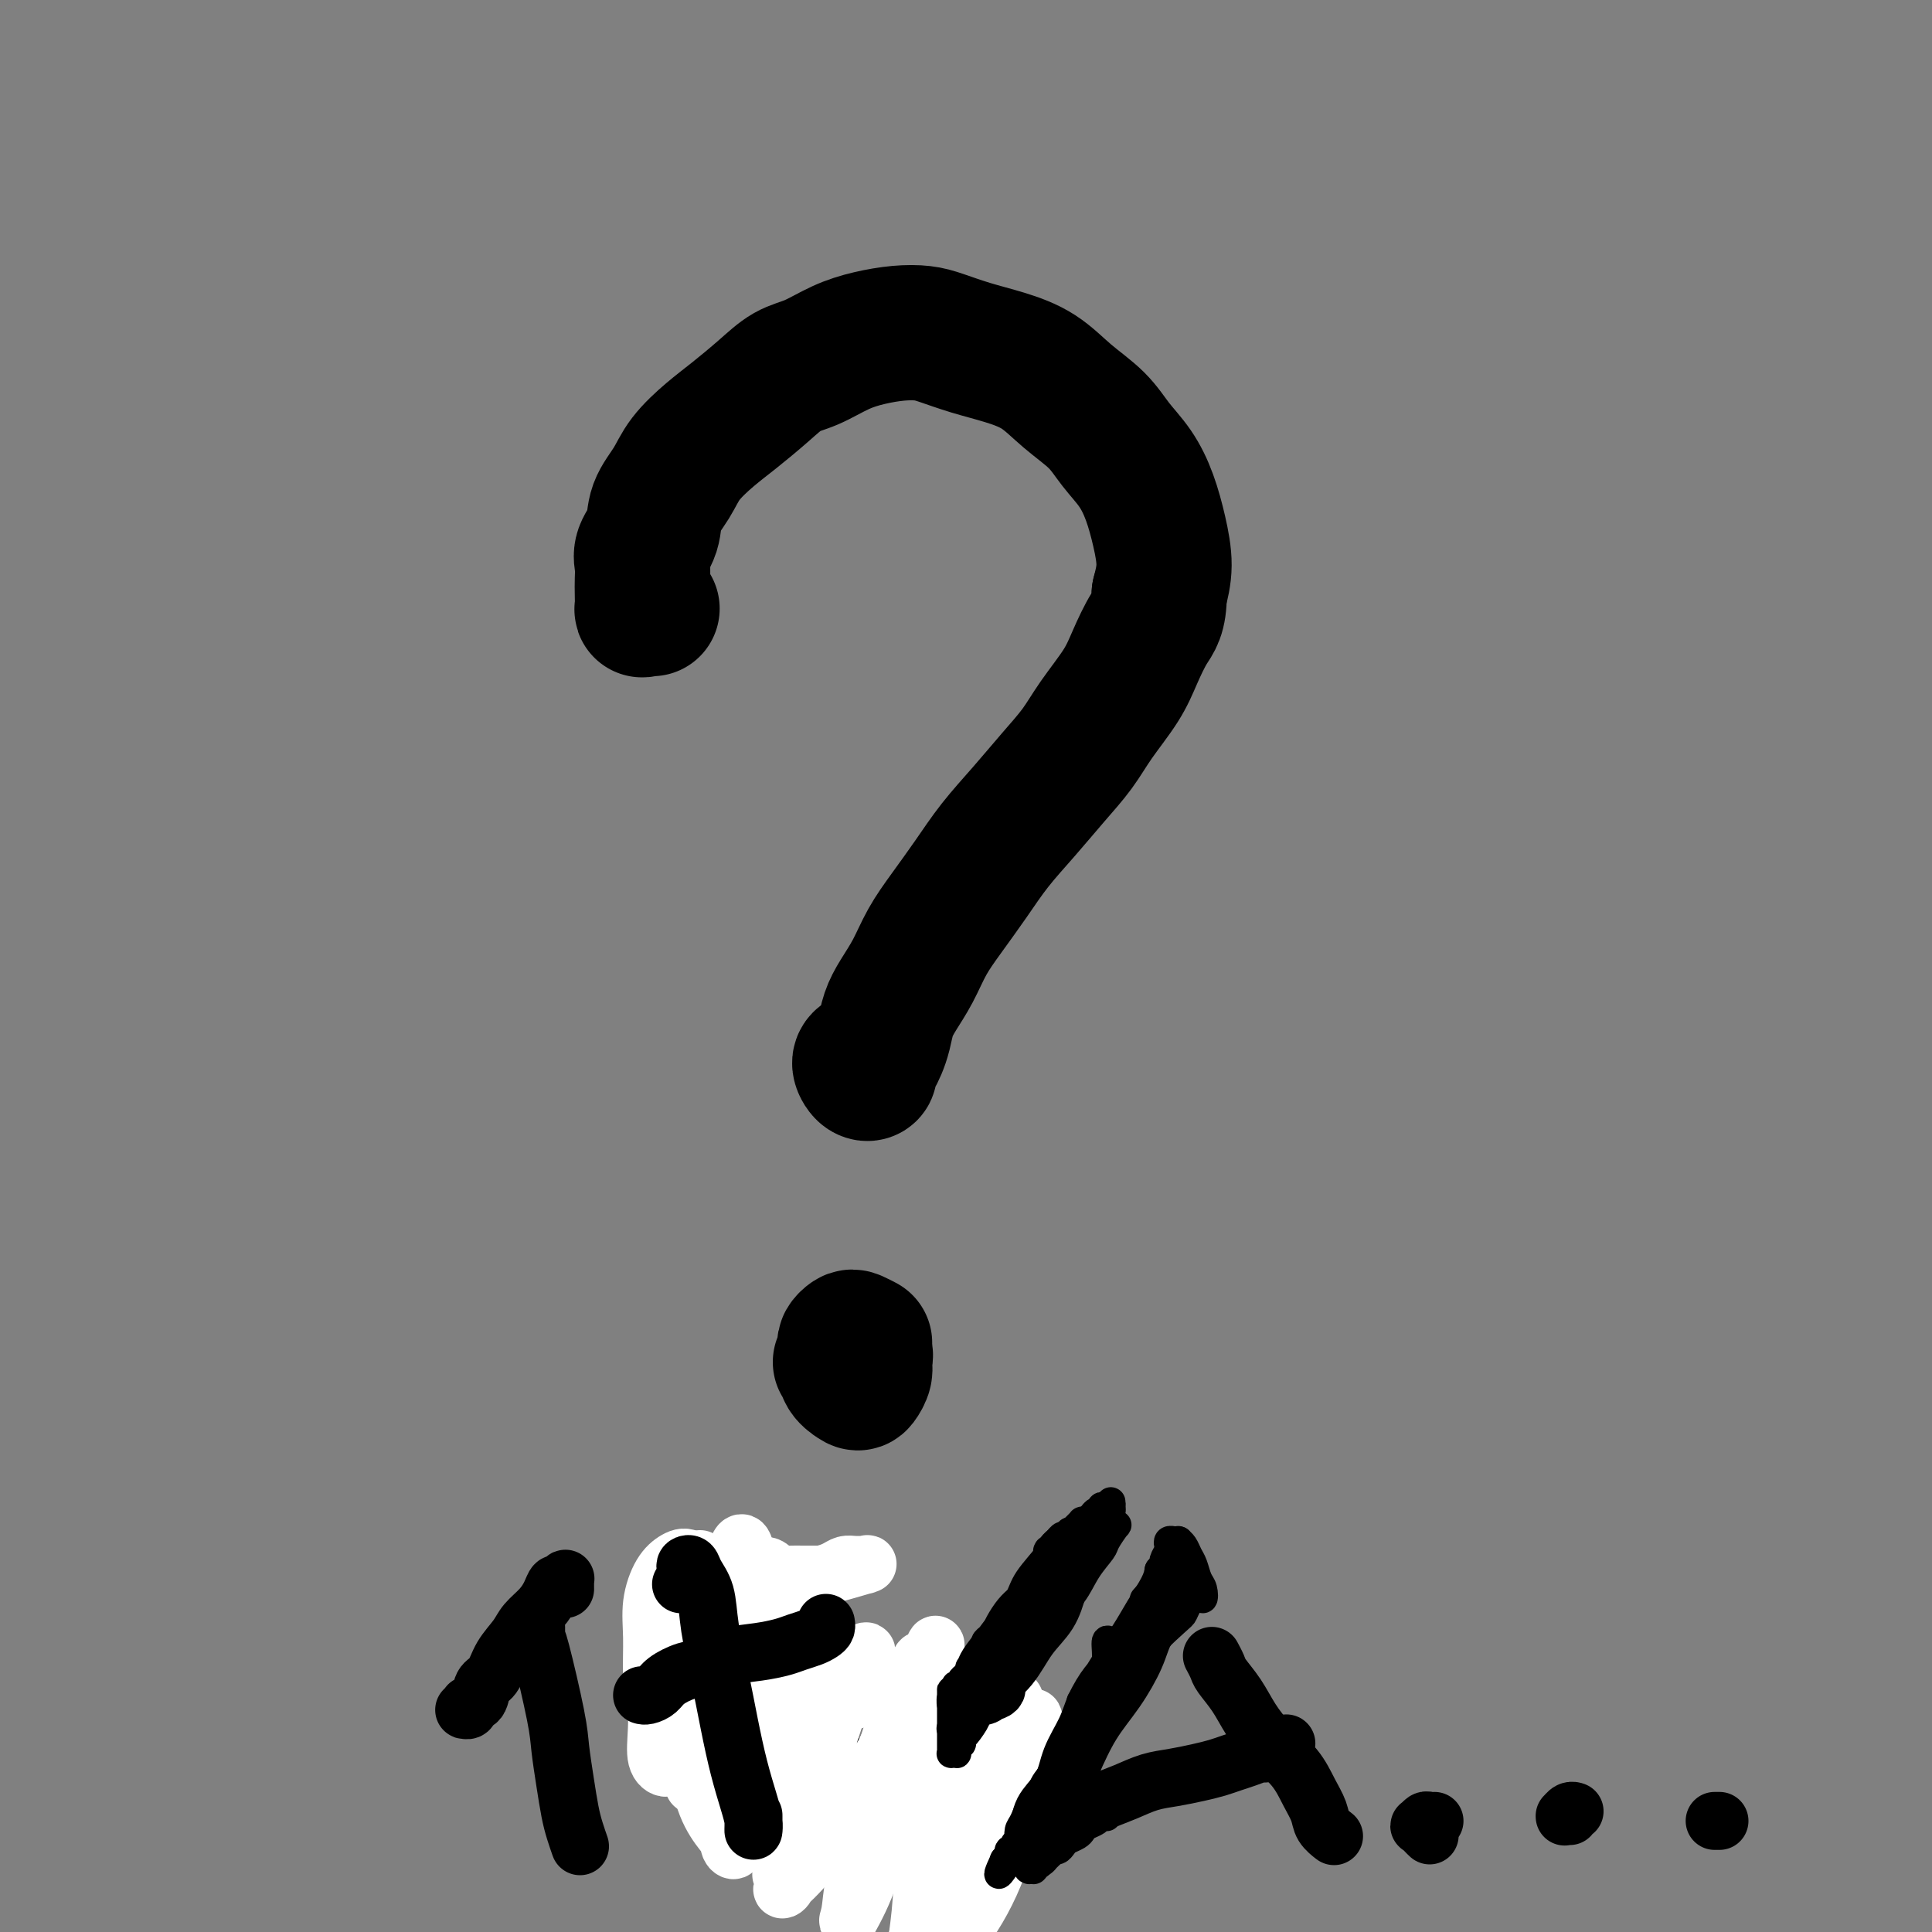 <svg viewBox='0 0 400 400' version='1.1' xmlns='http://www.w3.org/2000/svg' xmlns:xlink='http://www.w3.org/1999/xlink'><rect x="0" y="0" width="400" height="400" fill="#808080" stroke="none"/><g fill='none' stroke='#000000' stroke-width='28' stroke-linecap='round' stroke-linejoin='round'><path d='M135,126c-0.309,0.019 -0.619,0.039 -1,0c-0.381,-0.039 -0.834,-0.135 -1,0c-0.166,0.135 -0.047,0.501 0,0c0.047,-0.501 0.020,-1.868 0,-3c-0.020,-1.132 -0.032,-2.027 0,-3c0.032,-0.973 0.109,-2.023 0,-3c-0.109,-0.977 -0.404,-1.880 0,-3c0.404,-1.120 1.507,-2.456 2,-4c0.493,-1.544 0.377,-3.297 1,-5c0.623,-1.703 1.986,-3.358 3,-5c1.014,-1.642 1.681,-3.273 3,-5c1.319,-1.727 3.292,-3.550 5,-5c1.708,-1.450 3.151,-2.528 5,-4c1.849,-1.472 4.103,-3.340 6,-5c1.897,-1.660 3.437,-3.114 5,-4c1.563,-0.886 3.149,-1.205 5,-2c1.851,-0.795 3.967,-2.067 6,-3c2.033,-0.933 3.984,-1.526 6,-2c2.016,-0.474 4.098,-0.829 6,-1c1.902,-0.171 3.624,-0.158 5,0c1.376,0.158 2.407,0.460 4,1c1.593,0.540 3.749,1.319 6,2c2.251,0.681 4.597,1.266 7,2c2.403,0.734 4.863,1.619 7,3c2.137,1.381 3.952,3.259 6,5c2.048,1.741 4.331,3.345 6,5c1.669,1.655 2.725,3.361 4,5c1.275,1.639 2.770,3.210 4,5c1.230,1.790 2.196,3.799 3,6c0.804,2.201 1.447,4.592 2,7c0.553,2.408 1.015,4.831 1,7c-0.015,2.169 -0.508,4.085 -1,6'/><path d='M240,123c0.008,4.388 -0.972,5.358 -2,7c-1.028,1.642 -2.104,3.956 -3,6c-0.896,2.044 -1.613,3.819 -3,6c-1.387,2.181 -3.444,4.770 -5,7c-1.556,2.230 -2.610,4.103 -4,6c-1.390,1.897 -3.116,3.819 -5,6c-1.884,2.181 -3.925,4.623 -6,7c-2.075,2.377 -4.183,4.690 -6,7c-1.817,2.310 -3.344,4.617 -5,7c-1.656,2.383 -3.442,4.843 -5,7c-1.558,2.157 -2.890,4.012 -4,6c-1.110,1.988 -1.999,4.108 -3,6c-1.001,1.892 -2.113,3.556 -3,5c-0.887,1.444 -1.548,2.667 -2,4c-0.452,1.333 -0.695,2.777 -1,4c-0.305,1.223 -0.673,2.224 -1,3c-0.327,0.776 -0.614,1.326 -1,2c-0.386,0.674 -0.870,1.473 -1,2c-0.130,0.527 0.095,0.782 0,1c-0.095,0.218 -0.510,0.399 -1,0c-0.490,-0.399 -1.055,-1.377 -1,-2c0.055,-0.623 0.730,-0.892 1,-1c0.270,-0.108 0.135,-0.054 0,0'/><path d='M179,278c-0.762,-0.398 -1.524,-0.795 -2,-1c-0.476,-0.205 -0.665,-0.217 -1,0c-0.335,0.217 -0.815,0.664 -1,1c-0.185,0.336 -0.075,0.561 0,1c0.075,0.439 0.115,1.092 0,2c-0.115,0.908 -0.385,2.070 0,3c0.385,0.930 1.426,1.629 2,2c0.574,0.371 0.683,0.414 1,0c0.317,-0.414 0.842,-1.285 1,-2c0.158,-0.715 -0.052,-1.274 0,-2c0.052,-0.726 0.364,-1.620 0,-2c-0.364,-0.380 -1.404,-0.245 -2,0c-0.596,0.245 -0.747,0.602 -1,1c-0.253,0.398 -0.606,0.838 -1,1c-0.394,0.162 -0.827,0.046 -1,0c-0.173,-0.046 -0.087,-0.023 0,0'/></g>
<g fill='none' stroke='#000000' stroke-width='12' stroke-linecap='round' stroke-linejoin='round'><path d='M97,353c0.148,0.430 0.295,0.860 0,1c-0.295,0.140 -1.033,-0.011 -1,0c0.033,0.011 0.838,0.184 1,0c0.162,-0.184 -0.320,-0.727 0,-1c0.320,-0.273 1.441,-0.278 2,-1c0.559,-0.722 0.558,-2.160 1,-3c0.442,-0.840 1.329,-1.081 2,-2c0.671,-0.919 1.125,-2.514 2,-4c0.875,-1.486 2.171,-2.861 3,-4c0.829,-1.139 1.192,-2.041 2,-3c0.808,-0.959 2.063,-1.973 3,-3c0.937,-1.027 1.558,-2.066 2,-3c0.442,-0.934 0.707,-1.764 1,-2c0.293,-0.236 0.614,0.123 1,0c0.386,-0.123 0.835,-0.726 1,-1c0.165,-0.274 0.044,-0.218 0,0c-0.044,0.218 -0.012,0.597 0,1c0.012,0.403 0.003,0.829 0,1c-0.003,0.171 -0.002,0.085 0,0'/><path d='M111,337c-0.002,-0.082 -0.004,-0.164 0,0c0.004,0.164 0.014,0.575 0,1c-0.014,0.425 -0.053,0.863 0,1c0.053,0.137 0.199,-0.028 1,3c0.801,3.028 2.256,9.251 3,13c0.744,3.749 0.778,5.026 1,7c0.222,1.974 0.634,4.644 1,7c0.366,2.356 0.687,4.397 1,6c0.313,1.603 0.620,2.769 1,4c0.380,1.231 0.834,2.526 1,3c0.166,0.474 0.045,0.128 0,0c-0.045,-0.128 -0.013,-0.036 0,0c0.013,0.036 0.006,0.018 0,0'/><path d='M149,329c-0.002,0.025 -0.004,0.049 0,0c0.004,-0.049 0.013,-0.172 0,0c-0.013,0.172 -0.049,0.638 0,1c0.049,0.362 0.182,0.621 0,1c-0.182,0.379 -0.680,0.877 -1,2c-0.320,1.123 -0.463,2.872 -1,4c-0.537,1.128 -1.468,1.636 -2,3c-0.532,1.364 -0.665,3.583 -1,5c-0.335,1.417 -0.870,2.032 -1,3c-0.130,0.968 0.147,2.287 0,3c-0.147,0.713 -0.719,0.818 -1,1c-0.281,0.182 -0.271,0.441 0,0c0.271,-0.441 0.804,-1.580 1,-2c0.196,-0.420 0.056,-0.120 0,0c-0.056,0.120 -0.028,0.060 0,0'/><path d='M168,327c-0.002,-0.094 -0.004,-0.189 0,0c0.004,0.189 0.013,0.661 0,1c-0.013,0.339 -0.048,0.544 0,1c0.048,0.456 0.179,1.163 0,2c-0.179,0.837 -0.668,1.804 -1,3c-0.332,1.196 -0.508,2.620 -1,4c-0.492,1.380 -1.302,2.717 -2,4c-0.698,1.283 -1.286,2.513 -2,4c-0.714,1.487 -1.553,3.230 -2,5c-0.447,1.770 -0.501,3.565 -1,5c-0.499,1.435 -1.444,2.509 -2,4c-0.556,1.491 -0.722,3.397 -1,5c-0.278,1.603 -0.667,2.901 -1,4c-0.333,1.099 -0.610,1.997 -1,3c-0.390,1.003 -0.893,2.111 -1,3c-0.107,0.889 0.180,1.561 0,2c-0.180,0.439 -0.829,0.646 -1,1c-0.171,0.354 0.136,0.855 0,1c-0.136,0.145 -0.716,-0.066 -1,0c-0.284,0.066 -0.272,0.409 0,0c0.272,-0.409 0.804,-1.572 1,-2c0.196,-0.428 0.056,-0.122 0,0c-0.056,0.122 -0.028,0.061 0,0'/><path d='M153,377c0.448,0.006 0.897,0.013 1,0c0.103,-0.013 -0.139,-0.045 0,0c0.139,0.045 0.658,0.168 1,0c0.342,-0.168 0.506,-0.626 1,-1c0.494,-0.374 1.317,-0.663 2,-1c0.683,-0.337 1.227,-0.722 2,-1c0.773,-0.278 1.774,-0.448 3,-1c1.226,-0.552 2.678,-1.486 4,-2c1.322,-0.514 2.514,-0.607 4,-1c1.486,-0.393 3.266,-1.085 5,-2c1.734,-0.915 3.421,-2.053 5,-3c1.579,-0.947 3.050,-1.704 4,-2c0.950,-0.296 1.379,-0.132 2,0c0.621,0.132 1.434,0.231 2,0c0.566,-0.231 0.884,-0.794 1,-1c0.116,-0.206 0.031,-0.055 0,0c-0.031,0.055 -0.008,0.015 0,0c0.008,-0.015 0.002,-0.004 0,0c-0.002,0.004 -0.001,0.002 0,0'/><path d='M178,344c-0.013,0.025 -0.025,0.051 0,0c0.025,-0.051 0.089,-0.178 0,0c-0.089,0.178 -0.329,0.661 0,1c0.329,0.339 1.227,0.535 2,1c0.773,0.465 1.419,1.198 2,2c0.581,0.802 1.096,1.671 2,3c0.904,1.329 2.196,3.118 3,4c0.804,0.882 1.118,0.857 3,3c1.882,2.143 5.332,6.456 7,9c1.668,2.544 1.556,3.321 2,4c0.444,0.679 1.446,1.260 2,2c0.554,0.740 0.659,1.637 1,2c0.341,0.363 0.916,0.190 1,0c0.084,-0.190 -0.324,-0.397 -1,-1c-0.676,-0.603 -1.622,-1.601 -2,-2c-0.378,-0.399 -0.189,-0.200 0,0'/></g>
<g fill='none' stroke='#FFFFFF' stroke-width='12' stroke-linecap='round' stroke-linejoin='round'><path d='M157,345c-0.031,-0.170 -0.062,-0.340 0,0c0.062,0.340 0.219,1.190 0,3c-0.219,1.810 -0.812,4.579 -1,7c-0.188,2.421 0.030,4.495 0,6c-0.030,1.505 -0.309,2.440 0,3c0.309,0.560 1.206,0.744 2,1c0.794,0.256 1.486,0.585 2,0c0.514,-0.585 0.849,-2.085 1,-4c0.151,-1.915 0.116,-4.246 0,-7c-0.116,-2.754 -0.315,-5.930 0,-9c0.315,-3.070 1.142,-6.032 1,-9c-0.142,-2.968 -1.253,-5.940 -2,-7c-0.747,-1.060 -1.128,-0.208 -2,1c-0.872,1.208 -2.233,2.771 -3,5c-0.767,2.229 -0.939,5.123 -1,8c-0.061,2.877 -0.012,5.738 0,9c0.012,3.262 -0.012,6.926 0,10c0.012,3.074 0.060,5.558 0,7c-0.060,1.442 -0.226,1.842 0,2c0.226,0.158 0.846,0.072 1,-1c0.154,-1.072 -0.158,-3.132 0,-6c0.158,-2.868 0.785,-6.545 1,-10c0.215,-3.455 0.016,-6.689 0,-10c-0.016,-3.311 0.151,-6.698 0,-10c-0.151,-3.302 -0.618,-6.519 -1,-9c-0.382,-2.481 -0.677,-4.226 -1,-5c-0.323,-0.774 -0.674,-0.579 -1,0c-0.326,0.579 -0.626,1.540 -1,3c-0.374,1.460 -0.821,3.417 -1,6c-0.179,2.583 -0.089,5.791 0,9'/><path d='M151,338c-0.176,4.977 0.885,8.421 1,13c0.115,4.579 -0.717,10.294 -1,15c-0.283,4.706 -0.018,8.404 0,11c0.018,2.596 -0.212,4.092 0,5c0.212,0.908 0.865,1.230 1,1c0.135,-0.230 -0.248,-1.011 -1,-2c-0.752,-0.989 -1.872,-2.187 -3,-4c-1.128,-1.813 -2.263,-4.243 -3,-8c-0.737,-3.757 -1.077,-8.842 -1,-14c0.077,-5.158 0.571,-10.388 1,-15c0.429,-4.612 0.793,-8.607 1,-11c0.207,-2.393 0.258,-3.184 0,-4c-0.258,-0.816 -0.824,-1.657 -1,-2c-0.176,-0.343 0.039,-0.187 0,0c-0.039,0.187 -0.332,0.407 0,1c0.332,0.593 1.290,1.561 2,4c0.710,2.439 1.171,6.349 2,11c0.829,4.651 2.026,10.041 3,15c0.974,4.959 1.726,9.486 2,13c0.274,3.514 0.069,6.015 0,8c-0.069,1.985 -0.002,3.455 0,4c0.002,0.545 -0.059,0.163 0,0c0.059,-0.163 0.239,-0.109 0,-1c-0.239,-0.891 -0.898,-2.726 -2,-5c-1.102,-2.274 -2.646,-4.986 -4,-8c-1.354,-3.014 -2.516,-6.330 -3,-10c-0.484,-3.670 -0.290,-7.693 0,-11c0.290,-3.307 0.676,-5.897 1,-8c0.324,-2.103 0.587,-3.720 1,-5c0.413,-1.280 0.975,-2.223 2,-3c1.025,-0.777 2.512,-1.389 4,-2'/><path d='M153,326c2.241,0.226 4.843,3.291 6,7c1.157,3.709 0.869,8.063 0,12c-0.869,3.937 -2.320,7.458 -4,11c-1.680,3.542 -3.588,7.107 -5,10c-1.412,2.893 -2.326,5.115 -3,6c-0.674,0.885 -1.107,0.432 -1,0c0.107,-0.432 0.755,-0.844 1,-2c0.245,-1.156 0.088,-3.058 0,-6c-0.088,-2.942 -0.107,-6.926 0,-11c0.107,-4.074 0.341,-8.238 1,-12c0.659,-3.762 1.745,-7.121 3,-10c1.255,-2.879 2.679,-5.277 4,-6c1.321,-0.723 2.539,0.228 3,0c0.461,-0.228 0.164,-1.635 2,0c1.836,1.635 5.804,6.311 8,9c2.196,2.689 2.620,3.391 3,5c0.380,1.609 0.718,4.123 1,6c0.282,1.877 0.510,3.115 1,4c0.490,0.885 1.242,1.418 2,2c0.758,0.582 1.524,1.215 2,1c0.476,-0.215 0.664,-1.277 1,-2c0.336,-0.723 0.822,-1.108 1,-2c0.178,-0.892 0.048,-2.292 0,-3c-0.048,-0.708 -0.013,-0.726 0,-1c0.013,-0.274 0.003,-0.805 0,-1c-0.003,-0.195 -0.001,-0.056 0,0c0.001,0.056 0.000,0.028 0,0'/></g>
<g fill='none' stroke='#FFFFFF' stroke-width='12' stroke-linecap='round' stroke-linejoin='round'><path d='M201,351c-0.144,-1.132 -0.289,-2.264 0,-3c0.289,-0.736 1.010,-1.075 1,1c-0.010,2.075 -0.751,6.564 -1,11c-0.249,4.436 -0.004,8.820 0,13c0.004,4.180 -0.232,8.156 -1,12c-0.768,3.844 -2.067,7.555 -3,10c-0.933,2.445 -1.500,3.624 -2,4c-0.500,0.376 -0.934,-0.053 -1,-1c-0.066,-0.947 0.236,-2.413 1,-5c0.764,-2.587 1.989,-6.294 3,-10c1.011,-3.706 1.809,-7.411 3,-11c1.191,-3.589 2.774,-7.063 4,-10c1.226,-2.937 2.096,-5.337 3,-7c0.904,-1.663 1.842,-2.590 2,-3c0.158,-0.410 -0.465,-0.304 -1,1c-0.535,1.304 -0.981,3.805 -2,7c-1.019,3.195 -2.611,7.085 -4,11c-1.389,3.915 -2.575,7.855 -4,11c-1.425,3.145 -3.090,5.494 -4,7c-0.910,1.506 -1.064,2.170 -1,2c0.064,-0.170 0.346,-1.174 1,-4c0.654,-2.826 1.680,-7.473 3,-12c1.320,-4.527 2.935,-8.934 4,-13c1.065,-4.066 1.581,-7.791 2,-10c0.419,-2.209 0.740,-2.902 0,-3c-0.740,-0.098 -2.541,0.399 -4,2c-1.459,1.601 -2.577,4.305 -4,8c-1.423,3.695 -3.152,8.379 -4,14c-0.848,5.621 -0.814,12.177 -1,17c-0.186,4.823 -0.593,7.911 -1,11'/><path d='M190,401c-0.457,7.232 1.401,4.312 3,3c1.599,-1.312 2.940,-1.018 5,-3c2.060,-1.982 4.837,-6.241 7,-11c2.163,-4.759 3.710,-10.017 5,-15c1.290,-4.983 2.324,-9.690 3,-13c0.676,-3.310 0.994,-5.222 1,-6c0.006,-0.778 -0.299,-0.422 -1,0c-0.701,0.422 -1.798,0.909 -3,3c-1.202,2.091 -2.510,5.785 -4,10c-1.490,4.215 -3.163,8.951 -5,13c-1.837,4.049 -3.836,7.412 -5,10c-1.164,2.588 -1.491,4.402 -2,5c-0.509,0.598 -1.200,-0.020 -1,-2c0.200,-1.980 1.289,-5.322 2,-9c0.711,-3.678 1.043,-7.692 1,-12c-0.043,-4.308 -0.462,-8.910 -1,-13c-0.538,-4.090 -1.196,-7.668 -2,-10c-0.804,-2.332 -1.753,-3.416 -2,-5c-0.247,-1.584 0.208,-3.666 -1,-1c-1.208,2.666 -4.079,10.080 -6,16c-1.921,5.920 -2.894,10.346 -4,15c-1.106,4.654 -2.347,9.536 -3,13c-0.653,3.464 -0.717,5.511 -1,7c-0.283,1.489 -0.785,2.422 0,1c0.785,-1.422 2.857,-5.199 4,-9c1.143,-3.801 1.358,-7.627 2,-12c0.642,-4.373 1.711,-9.293 3,-14c1.289,-4.707 2.797,-9.202 4,-12c1.203,-2.798 2.102,-3.899 3,-5'/><path d='M192,345c2.716,-8.165 1.507,-3.077 1,-1c-0.507,2.077 -0.312,1.143 -1,2c-0.688,0.857 -2.259,3.505 -4,7c-1.741,3.495 -3.650,7.837 -6,12c-2.350,4.163 -5.140,8.148 -8,12c-2.860,3.852 -5.790,7.572 -8,10c-2.210,2.428 -3.699,3.566 -4,4c-0.301,0.434 0.586,0.166 1,-1c0.414,-1.166 0.357,-3.230 1,-6c0.643,-2.770 1.988,-6.246 3,-10c1.012,-3.754 1.693,-7.787 3,-12c1.307,-4.213 3.242,-8.607 5,-12c1.758,-3.393 3.340,-5.785 4,-7c0.660,-1.215 0.398,-1.252 0,-1c-0.398,0.252 -0.933,0.793 -2,3c-1.067,2.207 -2.666,6.080 -4,10c-1.334,3.920 -2.404,7.885 -4,12c-1.596,4.115 -3.719,8.379 -5,12c-1.281,3.621 -1.720,6.599 -2,8c-0.280,1.401 -0.400,1.223 0,1c0.400,-0.223 1.322,-0.493 2,-2c0.678,-1.507 1.114,-4.250 1,-8c-0.114,-3.750 -0.776,-8.505 -1,-13c-0.224,-4.495 -0.009,-8.729 -1,-14c-0.991,-5.271 -3.187,-11.577 -5,-13c-1.813,-1.423 -3.243,2.039 -5,5c-1.757,2.961 -3.842,5.423 -5,8c-1.158,2.577 -1.389,5.271 -2,8c-0.611,2.729 -1.603,5.494 -2,7c-0.397,1.506 -0.198,1.753 0,2'/><path d='M144,368c-0.645,2.816 -0.259,1.357 0,-1c0.259,-2.357 0.390,-5.610 1,-10c0.610,-4.390 1.699,-9.916 2,-15c0.301,-5.084 -0.186,-9.727 -1,-13c-0.814,-3.273 -1.955,-5.176 -3,-6c-1.045,-0.824 -1.993,-0.568 -3,0c-1.007,0.568 -2.072,1.448 -3,3c-0.928,1.552 -1.720,3.775 -2,6c-0.280,2.225 -0.047,4.453 0,7c0.047,2.547 -0.093,5.415 0,8c0.093,2.585 0.418,4.887 1,6c0.582,1.113 1.420,1.037 2,1c0.580,-0.037 0.903,-0.035 1,0c0.097,0.035 -0.030,0.102 0,0c0.030,-0.102 0.218,-0.374 0,-1c-0.218,-0.626 -0.843,-1.605 -1,-3c-0.157,-1.395 0.155,-3.207 0,-5c-0.155,-1.793 -0.777,-3.566 -1,-5c-0.223,-1.434 -0.046,-2.530 0,-3c0.046,-0.470 -0.040,-0.315 0,0c0.040,0.315 0.205,0.791 0,2c-0.205,1.209 -0.781,3.152 -1,5c-0.219,1.848 -0.082,3.601 0,6c0.082,2.399 0.108,5.444 0,8c-0.108,2.556 -0.349,4.622 0,6c0.349,1.378 1.287,2.068 2,2c0.713,-0.068 1.202,-0.894 2,-2c0.798,-1.106 1.905,-2.492 3,-4c1.095,-1.508 2.180,-3.137 3,-5c0.820,-1.863 1.377,-3.961 2,-6c0.623,-2.039 1.311,-4.020 2,-6'/><path d='M150,343c2.515,-4.655 2.802,-4.791 4,-6c1.198,-1.209 3.308,-3.489 5,-5c1.692,-1.511 2.967,-2.251 4,-3c1.033,-0.749 1.823,-1.507 3,-2c1.177,-0.493 2.740,-0.721 4,-1c1.260,-0.279 2.217,-0.610 3,-1c0.783,-0.390 1.393,-0.838 2,-1c0.607,-0.162 1.211,-0.037 2,0c0.789,0.037 1.761,-0.015 2,0c0.239,0.015 -0.257,0.098 0,0c0.257,-0.098 1.267,-0.378 0,0c-1.267,0.378 -4.812,1.414 -7,2c-2.188,0.586 -3.019,0.721 -4,1c-0.981,0.279 -2.113,0.702 -3,1c-0.887,0.298 -1.529,0.472 -2,0c-0.471,-0.472 -0.770,-1.591 -1,-2c-0.230,-0.409 -0.390,-0.110 0,0c0.390,0.110 1.331,0.029 2,0c0.669,-0.029 1.065,-0.008 2,0c0.935,0.008 2.410,0.002 3,0c0.590,-0.002 0.295,-0.001 0,0'/></g>
<g fill='none' stroke='#000000' stroke-width='12' stroke-linecap='round' stroke-linejoin='round'><path d='M141,328c0.416,-0.224 0.831,-0.447 1,-1c0.169,-0.553 0.091,-1.434 0,-2c-0.091,-0.566 -0.194,-0.816 0,-1c0.194,-0.184 0.685,-0.300 1,0c0.315,0.300 0.455,1.017 1,2c0.545,0.983 1.497,2.231 2,4c0.503,1.769 0.558,4.059 1,7c0.442,2.941 1.271,6.535 2,10c0.729,3.465 1.358,6.803 2,10c0.642,3.197 1.296,6.252 2,9c0.704,2.748 1.456,5.188 2,7c0.544,1.812 0.878,2.997 1,4c0.122,1.003 0.033,1.826 0,2c-0.033,0.174 -0.009,-0.299 0,-1c0.009,-0.701 0.003,-1.629 0,-2c-0.003,-0.371 -0.001,-0.186 0,0'/><path d='M133,351c-0.062,-0.018 -0.124,-0.036 0,0c0.124,0.036 0.433,0.127 1,0c0.567,-0.127 1.392,-0.472 2,-1c0.608,-0.528 1.001,-1.241 2,-2c0.999,-0.759 2.606,-1.565 4,-2c1.394,-0.435 2.575,-0.498 4,-1c1.425,-0.502 3.095,-1.444 5,-2c1.905,-0.556 4.044,-0.726 6,-1c1.956,-0.274 3.729,-0.650 5,-1c1.271,-0.350 2.039,-0.672 3,-1c0.961,-0.328 2.114,-0.663 3,-1c0.886,-0.337 1.506,-0.678 2,-1c0.494,-0.322 0.864,-0.625 1,-1c0.136,-0.375 0.039,-0.821 0,-1c-0.039,-0.179 -0.019,-0.089 0,0'/><path d='M220,326c0.006,-0.016 0.011,-0.031 0,0c-0.011,0.031 -0.040,0.109 0,0c0.040,-0.109 0.147,-0.406 0,0c-0.147,0.406 -0.548,1.516 -1,3c-0.452,1.484 -0.957,3.344 -2,5c-1.043,1.656 -2.626,3.110 -4,5c-1.374,1.890 -2.539,4.216 -4,6c-1.461,1.784 -3.218,3.024 -4,4c-0.782,0.976 -0.588,1.687 -1,2c-0.412,0.313 -1.430,0.228 -1,0c0.430,-0.228 2.308,-0.600 3,-1c0.692,-0.400 0.198,-0.829 0,-1c-0.198,-0.171 -0.099,-0.086 0,0'/><path d='M243,330c-0.965,1.344 -1.931,2.688 -3,4c-1.069,1.312 -2.243,2.593 -3,4c-0.757,1.407 -1.097,2.939 -2,5c-0.903,2.061 -2.368,4.651 -4,7c-1.632,2.349 -3.431,4.456 -5,7c-1.569,2.544 -2.908,5.525 -4,8c-1.092,2.475 -1.939,4.442 -3,6c-1.061,1.558 -2.338,2.705 -3,4c-0.662,1.295 -0.710,2.736 -1,4c-0.290,1.264 -0.821,2.350 -1,3c-0.179,0.650 -0.006,0.865 0,1c0.006,0.135 -0.155,0.192 0,0c0.155,-0.192 0.625,-0.632 1,-1c0.375,-0.368 0.655,-0.665 1,-1c0.345,-0.335 0.755,-0.709 1,-1c0.245,-0.291 0.325,-0.501 1,-1c0.675,-0.499 1.943,-1.289 3,-2c1.057,-0.711 1.902,-1.342 3,-2c1.098,-0.658 2.450,-1.342 4,-2c1.550,-0.658 3.300,-1.290 5,-2c1.700,-0.710 3.351,-1.500 5,-2c1.649,-0.500 3.298,-0.711 5,-1c1.702,-0.289 3.458,-0.656 5,-1c1.542,-0.344 2.871,-0.666 4,-1c1.129,-0.334 2.057,-0.682 3,-1c0.943,-0.318 1.899,-0.607 3,-1c1.101,-0.393 2.347,-0.889 3,-1c0.653,-0.111 0.714,0.162 1,0c0.286,-0.162 0.796,-0.761 1,-1c0.204,-0.239 0.102,-0.120 0,0'/><path d='M263,362c5.833,-1.833 2.917,-0.917 0,0'/><path d='M251,343c0.027,0.051 0.055,0.102 0,0c-0.055,-0.102 -0.192,-0.356 0,0c0.192,0.356 0.714,1.322 1,2c0.286,0.678 0.338,1.068 1,2c0.662,0.932 1.934,2.405 3,4c1.066,1.595 1.925,3.312 3,5c1.075,1.688 2.367,3.348 4,5c1.633,1.652 3.608,3.298 5,5c1.392,1.702 2.201,3.461 3,5c0.799,1.539 1.587,2.857 2,4c0.413,1.143 0.451,2.110 1,3c0.549,0.890 1.609,1.701 2,2c0.391,0.299 0.112,0.085 0,0c-0.112,-0.085 -0.056,-0.043 0,0'/><path d='M296,380c-0.316,-0.301 -0.632,-0.603 -1,-1c-0.368,-0.397 -0.789,-0.891 -1,-1c-0.211,-0.109 -0.214,0.167 0,0c0.214,-0.167 0.645,-0.777 1,-1c0.355,-0.223 0.634,-0.060 1,0c0.366,0.060 0.819,0.017 1,0c0.181,-0.017 0.091,-0.009 0,0'/><path d='M325,376c-0.429,0.008 -0.857,0.016 -1,0c-0.143,-0.016 0.000,-0.057 0,0c-0.000,0.057 -0.144,0.211 0,0c0.144,-0.211 0.577,-0.788 1,-1c0.423,-0.212 0.835,-0.061 1,0c0.165,0.061 0.082,0.030 0,0'/><path d='M356,377c-0.422,0.000 -0.844,0.000 -1,0c-0.156,0.000 -0.044,0.000 0,0c0.044,-0.000 0.022,0.000 0,0'/></g>
<g fill='none' stroke='#000000' stroke-width='6' stroke-linecap='round' stroke-linejoin='round'><path d='M237,331c-0.092,0.106 -0.183,0.211 0,0c0.183,-0.211 0.642,-0.739 1,-1c0.358,-0.261 0.617,-0.254 1,-1c0.383,-0.746 0.891,-2.245 1,-3c0.109,-0.755 -0.181,-0.765 0,-1c0.181,-0.235 0.832,-0.694 1,-1c0.168,-0.306 -0.147,-0.460 0,-1c0.147,-0.540 0.757,-1.465 1,-2c0.243,-0.535 0.117,-0.679 0,-1c-0.117,-0.321 -0.227,-0.818 0,-1c0.227,-0.182 0.792,-0.049 1,0c0.208,0.049 0.060,0.013 0,0c-0.060,-0.013 -0.030,-0.004 0,0c0.030,0.004 0.061,0.001 0,0c-0.061,-0.001 -0.213,-0.001 0,0c0.213,0.001 0.792,0.002 1,0c0.208,-0.002 0.045,-0.008 0,0c-0.045,0.008 0.030,0.032 0,0c-0.030,-0.032 -0.163,-0.118 0,0c0.163,0.118 0.621,0.439 1,1c0.379,0.561 0.677,1.361 1,2c0.323,0.639 0.671,1.116 1,2c0.329,0.884 0.638,2.173 1,3c0.362,0.827 0.778,1.191 1,2c0.222,0.809 0.252,2.064 0,2c-0.252,-0.064 -0.786,-1.447 -1,-2c-0.214,-0.553 -0.107,-0.277 0,0'/><path d='M244,319c-0.002,0.331 -0.004,0.662 0,1c0.004,0.338 0.015,0.684 0,1c-0.015,0.316 -0.057,0.603 0,1c0.057,0.397 0.211,0.905 0,1c-0.211,0.095 -0.789,-0.222 -1,0c-0.211,0.222 -0.057,0.983 0,1c0.057,0.017 0.016,-0.709 0,-1c-0.016,-0.291 -0.008,-0.145 0,0'/><path d='M243,321c-0.473,0.261 -0.945,0.522 -1,1c-0.055,0.478 0.308,1.172 0,2c-0.308,0.828 -1.288,1.791 -2,3c-0.712,1.209 -1.158,2.664 -2,4c-0.842,1.336 -2.081,2.554 -3,4c-0.919,1.446 -1.517,3.120 -2,4c-0.483,0.880 -0.852,0.966 -1,1c-0.148,0.034 -0.074,0.017 0,0'/><path d='M240,325c-0.147,0.814 -0.294,1.628 -1,3c-0.706,1.372 -1.972,3.303 -3,5c-1.028,1.697 -1.817,3.159 -3,5c-1.183,1.841 -2.760,4.060 -4,6c-1.240,1.940 -2.141,3.599 -3,5c-0.859,1.401 -1.674,2.543 -2,3c-0.326,0.457 -0.163,0.228 0,0'/><path d='M247,331c-0.318,0.209 -0.637,0.419 -1,1c-0.363,0.581 -0.772,1.534 -1,2c-0.228,0.466 -0.275,0.444 -2,2c-1.725,1.556 -5.128,4.690 -7,7c-1.872,2.310 -2.213,3.794 -3,5c-0.787,1.206 -2.020,2.132 -3,3c-0.980,0.868 -1.709,1.676 -2,2c-0.291,0.324 -0.146,0.162 0,0'/><path d='M233,343c-0.996,1.038 -1.993,2.076 -3,4c-1.007,1.924 -2.025,4.733 -3,7c-0.975,2.267 -1.908,3.991 -3,6c-1.092,2.009 -2.344,4.301 -3,6c-0.656,1.699 -0.715,2.804 -1,4c-0.285,1.196 -0.796,2.485 -1,3c-0.204,0.515 -0.102,0.258 0,0'/><path d='M230,340c-0.462,-0.394 -0.924,-0.789 -1,0c-0.076,0.789 0.232,2.761 0,4c-0.232,1.239 -1.006,1.745 -2,3c-0.994,1.255 -2.209,3.258 -3,5c-0.791,1.742 -1.157,3.223 -2,5c-0.843,1.777 -2.163,3.851 -3,6c-0.837,2.149 -1.191,4.373 -2,6c-0.809,1.627 -2.073,2.657 -3,4c-0.927,1.343 -1.516,2.999 -2,4c-0.484,1.001 -0.861,1.346 -1,2c-0.139,0.654 -0.040,1.615 0,2c0.040,0.385 0.020,0.192 0,0'/><path d='M228,346c0.096,0.126 0.191,0.252 0,1c-0.191,0.748 -0.670,2.117 -1,3c-0.330,0.883 -0.511,1.279 -1,2c-0.489,0.721 -1.287,1.766 -2,3c-0.713,1.234 -1.342,2.656 -2,4c-0.658,1.344 -1.346,2.611 -2,4c-0.654,1.389 -1.275,2.900 -2,4c-0.725,1.100 -1.552,1.790 -2,3c-0.448,1.210 -0.515,2.940 -1,4c-0.485,1.060 -1.388,1.450 -2,2c-0.612,0.550 -0.934,1.262 -1,2c-0.066,0.738 0.122,1.503 0,2c-0.122,0.497 -0.555,0.726 -1,1c-0.445,0.274 -0.903,0.594 -1,1c-0.097,0.406 0.166,0.897 0,1c-0.166,0.103 -0.763,-0.183 -1,0c-0.237,0.183 -0.116,0.834 0,1c0.116,0.166 0.227,-0.152 0,0c-0.227,0.152 -0.793,0.773 -1,1c-0.207,0.227 -0.055,0.061 0,0c0.055,-0.061 0.015,-0.016 0,0c-0.015,0.016 -0.004,0.004 0,0c0.004,-0.004 0.001,-0.001 0,0c-0.001,0.001 -0.000,0.000 0,0c0.000,-0.000 0.000,-0.000 0,0'/><path d='M208,385c-2.856,6.033 0.006,1.617 1,0c0.994,-1.617 0.122,-0.433 0,0c-0.122,0.433 0.507,0.116 1,0c0.493,-0.116 0.850,-0.032 1,0c0.150,0.032 0.093,0.012 0,0c-0.093,-0.012 -0.221,-0.017 0,0c0.221,0.017 0.790,0.056 1,0c0.210,-0.056 0.060,-0.207 0,0c-0.060,0.207 -0.030,0.774 0,1c0.030,0.226 0.061,0.113 0,0c-0.061,-0.113 -0.212,-0.226 0,0c0.212,0.226 0.789,0.793 1,1c0.211,0.207 0.056,0.056 0,0c-0.056,-0.056 -0.015,-0.015 0,0c0.015,0.015 0.003,0.004 0,0c-0.003,-0.004 0.003,-0.001 0,0c-0.003,0.001 -0.015,0.000 0,0c0.015,-0.000 0.057,0.000 0,0c-0.057,-0.000 -0.211,-0.000 0,0c0.211,0.000 0.789,0.001 1,0c0.211,-0.001 0.057,-0.004 0,0c-0.057,0.004 -0.015,0.015 0,0c0.015,-0.015 0.004,-0.057 0,0c-0.004,0.057 -0.001,0.211 0,0c0.001,-0.211 0.000,-0.788 0,-1c-0.000,-0.212 -0.000,-0.061 0,0c0.000,0.061 0.000,0.030 0,0'/><path d='M214,386c0.946,0.154 0.310,0.037 0,0c-0.310,-0.037 -0.293,0.004 0,0c0.293,-0.004 0.862,-0.053 1,0c0.138,0.053 -0.156,0.208 0,0c0.156,-0.208 0.763,-0.778 1,-1c0.237,-0.222 0.105,-0.097 0,0c-0.105,0.097 -0.183,0.167 0,0c0.183,-0.167 0.625,-0.569 1,-1c0.375,-0.431 0.681,-0.889 1,-1c0.319,-0.111 0.649,0.125 1,0c0.351,-0.125 0.723,-0.611 1,-1c0.277,-0.389 0.459,-0.681 1,-1c0.541,-0.319 1.440,-0.663 2,-1c0.560,-0.337 0.781,-0.665 1,-1c0.219,-0.335 0.437,-0.677 1,-1c0.563,-0.323 1.470,-0.626 2,-1c0.530,-0.374 0.682,-0.818 1,-1c0.318,-0.182 0.803,-0.101 1,0c0.197,0.101 0.105,0.223 0,0c-0.105,-0.223 -0.224,-0.792 0,-1c0.224,-0.208 0.792,-0.056 1,0c0.208,0.056 0.056,0.015 0,0c-0.056,-0.015 -0.016,-0.004 0,0c0.016,0.004 0.008,0.002 0,0'/><path d='M239,329c0.150,0.049 0.301,0.097 0,1c-0.301,0.903 -1.053,2.659 -2,4c-0.947,1.341 -2.090,2.265 -3,4c-0.910,1.735 -1.589,4.279 -3,7c-1.411,2.721 -3.555,5.619 -5,8c-1.445,2.381 -2.191,4.247 -3,6c-0.809,1.753 -1.679,3.395 -2,4c-0.321,0.605 -0.092,0.173 0,0c0.092,-0.173 0.046,-0.086 0,0'/><path d='M197,351c0.002,-0.405 0.004,-0.811 0,-1c-0.004,-0.189 -0.015,-0.163 0,0c0.015,0.163 0.057,0.463 0,1c-0.057,0.537 -0.211,1.311 0,2c0.211,0.689 0.788,1.295 1,2c0.212,0.705 0.058,1.510 0,2c-0.058,0.490 -0.019,0.663 0,1c0.019,0.337 0.019,0.836 0,1c-0.019,0.164 -0.057,-0.008 0,0c0.057,0.008 0.208,0.194 0,0c-0.208,-0.194 -0.774,-0.770 -1,-1c-0.226,-0.230 -0.113,-0.115 0,0'/><path d='M197,353c-0.000,0.098 -0.000,0.196 0,0c0.000,-0.196 0.000,-0.687 0,-1c-0.000,-0.313 -0.000,-0.450 0,0c0.000,0.450 0.000,1.485 0,2c-0.000,0.515 -0.000,0.509 0,1c0.000,0.491 0.000,1.480 0,2c-0.000,0.520 -0.001,0.570 0,1c0.001,0.430 0.004,1.239 0,2c-0.004,0.761 -0.015,1.472 0,2c0.015,0.528 0.056,0.871 0,1c-0.056,0.129 -0.207,0.045 0,0c0.207,-0.045 0.774,-0.050 1,0c0.226,0.050 0.113,0.153 0,0c-0.113,-0.153 -0.225,-0.564 0,-1c0.225,-0.436 0.786,-0.898 1,-1c0.214,-0.102 0.081,0.157 0,0c-0.081,-0.157 -0.108,-0.728 0,-1c0.108,-0.272 0.353,-0.243 1,-1c0.647,-0.757 1.698,-2.301 2,-3c0.302,-0.699 -0.143,-0.554 0,-1c0.143,-0.446 0.876,-1.482 1,-2c0.124,-0.518 -0.359,-0.517 0,-1c0.359,-0.483 1.560,-1.449 2,-2c0.440,-0.551 0.118,-0.687 0,-1c-0.118,-0.313 -0.034,-0.804 0,-1c0.034,-0.196 0.017,-0.098 0,0'/><path d='M205,348c1.447,-2.535 1.063,-1.373 1,-1c-0.063,0.373 0.193,-0.043 0,0c-0.193,0.043 -0.836,0.546 -1,1c-0.164,0.454 0.149,0.858 0,1c-0.149,0.142 -0.762,0.023 -1,0c-0.238,-0.023 -0.103,0.050 0,0c0.103,-0.050 0.172,-0.224 0,0c-0.172,0.224 -0.586,0.845 -1,1c-0.414,0.155 -0.829,-0.154 -1,0c-0.171,0.154 -0.098,0.773 0,1c0.098,0.227 0.222,0.061 0,0c-0.222,-0.061 -0.791,-0.017 -1,0c-0.209,0.017 -0.060,0.005 0,0c0.060,-0.005 0.030,-0.005 0,0c-0.030,0.005 -0.061,0.015 0,0c0.061,-0.015 0.212,-0.057 0,0c-0.212,0.057 -0.788,0.211 -1,0c-0.212,-0.211 -0.061,-0.789 0,-1c0.061,-0.211 0.030,-0.057 0,0c-0.030,0.057 -0.061,0.015 0,0c0.061,-0.015 0.212,-0.004 0,0c-0.212,0.004 -0.789,0.001 -1,0c-0.211,-0.001 -0.057,-0.000 0,0c0.057,0.000 0.015,0.000 0,0c-0.015,-0.000 -0.004,-0.000 0,0c0.004,0.000 0.002,0.000 0,0'/><path d='M199,350c-0.944,0.326 -0.305,0.140 0,0c0.305,-0.140 0.277,-0.234 0,0c-0.277,0.234 -0.803,0.795 -1,1c-0.197,0.205 -0.067,0.055 0,0c0.067,-0.055 0.069,-0.015 0,0c-0.069,0.015 -0.211,0.004 0,0c0.211,-0.004 0.775,-0.001 1,0c0.225,0.001 0.113,0.001 0,0'/><path d='M199,350c0.008,-0.002 0.017,-0.004 0,0c-0.017,0.004 -0.058,0.015 0,0c0.058,-0.015 0.216,-0.056 0,0c-0.216,0.056 -0.805,0.208 -1,0c-0.195,-0.208 0.003,-0.777 0,-1c-0.003,-0.223 -0.208,-0.100 0,0c0.208,0.100 0.828,0.179 1,0c0.172,-0.179 -0.106,-0.615 0,-1c0.106,-0.385 0.595,-0.718 1,-1c0.405,-0.282 0.727,-0.511 1,-1c0.273,-0.489 0.497,-1.238 1,-2c0.503,-0.762 1.286,-1.538 2,-2c0.714,-0.462 1.358,-0.611 2,-1c0.642,-0.389 1.282,-1.018 2,-2c0.718,-0.982 1.513,-2.316 2,-3c0.487,-0.684 0.667,-0.720 1,-1c0.333,-0.280 0.821,-0.806 1,-1c0.179,-0.194 0.051,-0.055 0,0c-0.051,0.055 -0.026,0.028 0,0'/><path d='M217,322c-0.000,-0.002 -0.000,-0.004 0,0c0.000,0.004 0.000,0.015 0,0c-0.000,-0.015 -0.000,-0.057 0,0c0.000,0.057 0.000,0.211 0,0c-0.000,-0.211 -0.001,-0.788 0,-1c0.001,-0.212 0.004,-0.061 0,0c-0.004,0.061 -0.016,0.031 0,0c0.016,-0.031 0.060,-0.064 0,0c-0.060,0.064 -0.223,0.223 0,0c0.223,-0.223 0.833,-0.829 1,-1c0.167,-0.171 -0.109,0.094 0,0c0.109,-0.094 0.602,-0.546 1,-1c0.398,-0.454 0.699,-0.910 1,-1c0.301,-0.090 0.601,0.187 1,0c0.399,-0.187 0.895,-0.839 1,-1c0.105,-0.161 -0.182,0.167 0,0c0.182,-0.167 0.833,-0.829 1,-1c0.167,-0.171 -0.152,0.151 0,0c0.152,-0.151 0.773,-0.773 1,-1c0.227,-0.227 0.061,-0.058 0,0c-0.061,0.058 -0.016,0.005 0,0c0.016,-0.005 0.004,0.037 0,0c-0.004,-0.037 -0.001,-0.153 0,0c0.001,0.153 0.001,0.577 0,1'/><path d='M224,316c1.071,-0.572 0.248,0.998 0,2c-0.248,1.002 0.077,1.435 0,2c-0.077,0.565 -0.557,1.262 -1,2c-0.443,0.738 -0.851,1.518 -1,2c-0.149,0.482 -0.040,0.665 0,1c0.040,0.335 0.011,0.821 0,1c-0.011,0.179 -0.003,0.051 0,0c0.003,-0.051 0.002,-0.026 0,0'/><path d='M223,318c-0.447,0.657 -0.894,1.314 -1,2c-0.106,0.686 0.130,1.402 0,2c-0.130,0.598 -0.627,1.078 -1,2c-0.373,0.922 -0.622,2.286 -1,3c-0.378,0.714 -0.885,0.779 -1,1c-0.115,0.221 0.161,0.598 0,1c-0.161,0.402 -0.760,0.829 -1,1c-0.240,0.171 -0.120,0.085 0,0'/><path d='M222,318c0.088,-0.072 0.176,-0.144 0,0c-0.176,0.144 -0.617,0.505 -1,1c-0.383,0.495 -0.709,1.124 -1,2c-0.291,0.876 -0.545,1.997 -1,3c-0.455,1.003 -1.109,1.887 -2,3c-0.891,1.113 -2.018,2.456 -3,4c-0.982,1.544 -1.818,3.289 -3,5c-1.182,1.711 -2.709,3.387 -4,5c-1.291,1.613 -2.346,3.164 -3,4c-0.654,0.836 -0.907,0.956 -1,1c-0.093,0.044 -0.027,0.013 0,0c0.027,-0.013 0.013,-0.006 0,0'/><path d='M219,319c-0.030,0.023 -0.060,0.046 0,0c0.060,-0.046 0.211,-0.162 0,0c-0.211,0.162 -0.784,0.602 -1,1c-0.216,0.398 -0.077,0.756 -1,2c-0.923,1.244 -2.909,3.376 -4,5c-1.091,1.624 -1.287,2.740 -2,4c-0.713,1.260 -1.944,2.665 -3,4c-1.056,1.335 -1.936,2.600 -3,4c-1.064,1.400 -2.313,2.935 -3,4c-0.687,1.065 -0.812,1.659 -1,2c-0.188,0.341 -0.439,0.428 0,0c0.439,-0.428 1.567,-1.372 2,-2c0.433,-0.628 0.172,-0.942 0,-1c-0.172,-0.058 -0.253,0.140 0,0c0.253,-0.140 0.841,-0.617 1,-1c0.159,-0.383 -0.109,-0.673 0,-1c0.109,-0.327 0.596,-0.692 1,-1c0.404,-0.308 0.727,-0.558 1,-1c0.273,-0.442 0.497,-1.076 1,-2c0.503,-0.924 1.287,-2.138 2,-3c0.713,-0.862 1.357,-1.372 2,-2c0.643,-0.628 1.286,-1.372 2,-2c0.714,-0.628 1.501,-1.138 2,-2c0.499,-0.862 0.711,-2.076 1,-3c0.289,-0.924 0.655,-1.557 1,-2c0.345,-0.443 0.670,-0.696 1,-1c0.330,-0.304 0.666,-0.658 1,-1c0.334,-0.342 0.667,-0.671 1,-1'/><path d='M220,319c2.789,-3.716 0.762,-1.008 0,0c-0.762,1.008 -0.259,0.314 0,0c0.259,-0.314 0.272,-0.250 0,0c-0.272,0.250 -0.831,0.685 -1,1c-0.169,0.315 0.053,0.511 0,1c-0.053,0.489 -0.380,1.270 -1,2c-0.620,0.730 -1.532,1.408 -2,2c-0.468,0.592 -0.491,1.099 -1,2c-0.509,0.901 -1.503,2.196 -2,3c-0.497,0.804 -0.496,1.119 -1,2c-0.504,0.881 -1.511,2.330 -2,3c-0.489,0.670 -0.460,0.561 -1,1c-0.540,0.439 -1.650,1.427 -2,2c-0.350,0.573 0.060,0.731 0,1c-0.060,0.269 -0.589,0.651 -1,1c-0.411,0.349 -0.703,0.667 -1,1c-0.297,0.333 -0.600,0.681 -1,1c-0.400,0.319 -0.896,0.610 -1,1c-0.104,0.390 0.183,0.879 0,1c-0.183,0.121 -0.837,-0.126 -1,0c-0.163,0.126 0.167,0.626 0,1c-0.167,0.374 -0.829,0.621 -1,1c-0.171,0.379 0.150,0.890 0,1c-0.150,0.110 -0.772,-0.180 -1,0c-0.228,0.180 -0.061,0.832 0,1c0.061,0.168 0.016,-0.147 0,0c-0.016,0.147 -0.005,0.756 0,1c0.005,0.244 0.002,0.122 0,0'/><path d='M200,349c-2.889,4.444 -0.111,0.556 1,-1c1.111,-1.556 0.556,-0.778 0,0'/><path d='M202,353c0.448,0.093 0.897,0.187 1,0c0.103,-0.187 -0.138,-0.654 0,-1c0.138,-0.346 0.656,-0.571 1,-1c0.344,-0.429 0.514,-1.064 1,-2c0.486,-0.936 1.289,-2.174 2,-3c0.711,-0.826 1.330,-1.238 2,-2c0.670,-0.762 1.389,-1.872 2,-3c0.611,-1.128 1.112,-2.273 2,-3c0.888,-0.727 2.163,-1.034 3,-2c0.837,-0.966 1.236,-2.590 2,-4c0.764,-1.410 1.893,-2.606 3,-4c1.107,-1.394 2.191,-2.986 3,-4c0.809,-1.014 1.342,-1.450 2,-2c0.658,-0.550 1.441,-1.216 2,-2c0.559,-0.784 0.896,-1.688 1,-2c0.104,-0.312 -0.024,-0.032 0,0c0.024,0.032 0.199,-0.184 0,0c-0.199,0.184 -0.771,0.767 -1,1c-0.229,0.233 -0.114,0.117 0,0'/><path d='M218,323c-0.004,0.089 -0.008,0.179 0,0c0.008,-0.179 0.030,-0.625 0,-1c-0.030,-0.375 -0.110,-0.678 0,-1c0.110,-0.322 0.410,-0.663 1,-1c0.590,-0.337 1.471,-0.671 2,-1c0.529,-0.329 0.705,-0.652 1,-1c0.295,-0.348 0.710,-0.719 1,-1c0.290,-0.281 0.455,-0.471 1,-1c0.545,-0.529 1.469,-1.396 2,-2c0.531,-0.604 0.668,-0.945 1,-1c0.332,-0.055 0.860,0.178 1,0c0.140,-0.178 -0.106,-0.766 0,-1c0.106,-0.234 0.564,-0.115 1,0c0.436,0.115 0.849,0.227 1,0c0.151,-0.227 0.041,-0.794 0,-1c-0.041,-0.206 -0.011,-0.052 0,0c0.011,0.052 0.004,0.002 0,0c-0.004,-0.002 -0.004,0.044 0,0c0.004,-0.044 0.013,-0.178 0,0c-0.013,0.178 -0.048,0.670 0,1c0.048,0.330 0.178,0.500 0,1c-0.178,0.500 -0.666,1.330 -1,2c-0.334,0.670 -0.516,1.179 -1,2c-0.484,0.821 -1.270,1.952 -2,3c-0.730,1.048 -1.403,2.013 -2,3c-0.597,0.987 -1.119,1.997 -2,3c-0.881,1.003 -2.122,2.001 -3,3c-0.878,0.999 -1.394,2.000 -2,3c-0.606,1.000 -1.303,2.000 -2,3'/><path d='M215,335c-2.363,4.132 -1.771,2.964 -2,3c-0.229,0.036 -1.278,1.278 -2,2c-0.722,0.722 -1.118,0.925 -1,1c0.118,0.075 0.748,0.021 1,0c0.252,-0.021 0.126,-0.011 0,0'/><path d='M230,316c0.365,0.081 0.730,0.162 1,0c0.270,-0.162 0.446,-0.567 0,0c-0.446,0.567 -1.515,2.106 -2,3c-0.485,0.894 -0.388,1.141 -1,2c-0.612,0.859 -1.934,2.329 -3,4c-1.066,1.671 -1.875,3.543 -3,5c-1.125,1.457 -2.567,2.497 -4,4c-1.433,1.503 -2.857,3.468 -4,5c-1.143,1.532 -2.005,2.632 -3,4c-0.995,1.368 -2.122,3.006 -3,4c-0.878,0.994 -1.506,1.345 -2,2c-0.494,0.655 -0.856,1.616 -1,2c-0.144,0.384 -0.072,0.192 0,0'/><path d='M228,318c0.064,0.239 0.129,0.477 0,1c-0.129,0.523 -0.450,1.329 -1,2c-0.550,0.671 -1.329,1.207 -2,2c-0.671,0.793 -1.233,1.843 -2,3c-0.767,1.157 -1.738,2.420 -3,4c-1.262,1.580 -2.815,3.477 -4,5c-1.185,1.523 -2.003,2.671 -3,4c-0.997,1.329 -2.173,2.841 -3,4c-0.827,1.159 -1.304,1.967 -2,3c-0.696,1.033 -1.612,2.291 -2,3c-0.388,0.709 -0.248,0.871 -1,2c-0.752,1.129 -2.395,3.227 -3,4c-0.605,0.773 -0.173,0.221 0,0c0.173,-0.221 0.086,-0.110 0,0'/></g>
</svg>